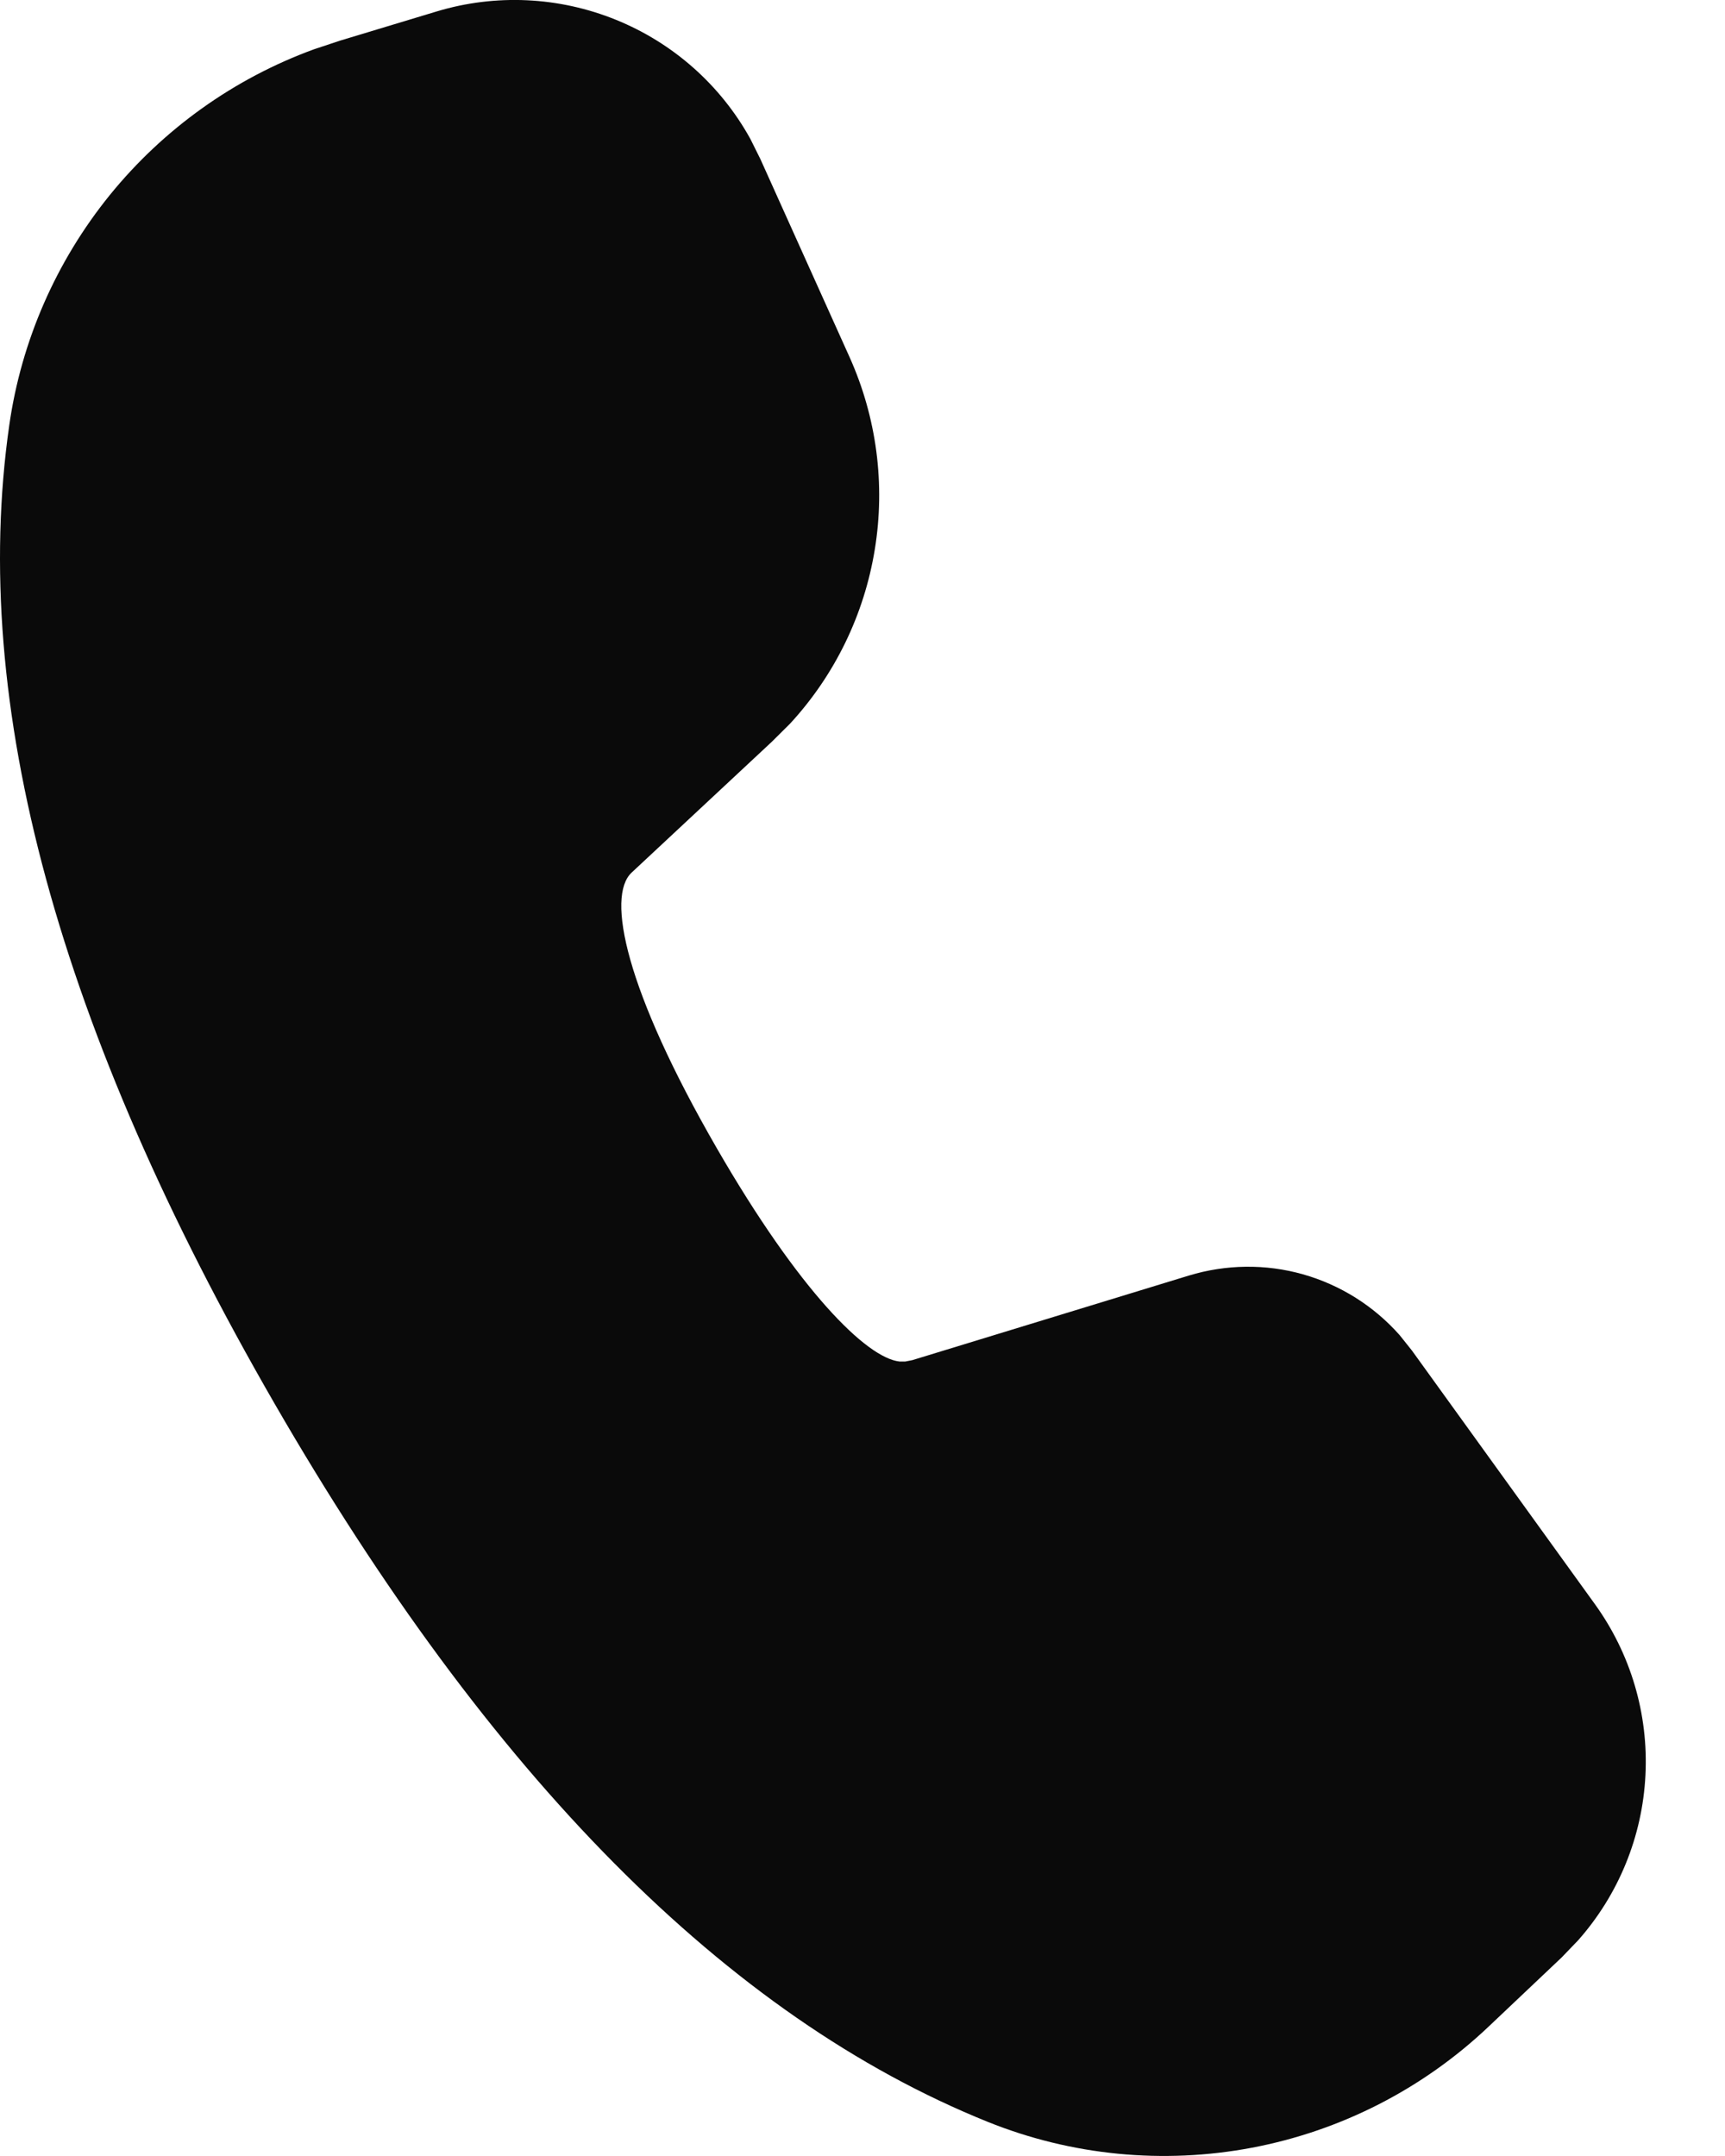 <svg width="16" height="20" viewBox="0 0 16 20" fill="none" xmlns="http://www.w3.org/2000/svg">
<path d="M4.051 0.106C4.598 -0.059 5.185 -0.031 5.714 0.184C6.244 0.399 6.684 0.789 6.96 1.289L7.053 1.476L7.881 3.315C8.131 3.873 8.213 4.493 8.114 5.097C8.016 5.701 7.743 6.263 7.328 6.713L7.162 6.878L5.858 8.095C5.623 8.317 5.799 9.179 6.649 10.652C7.414 11.977 8.037 12.596 8.343 12.63H8.397L8.463 12.617L11.026 11.833C11.371 11.728 11.739 11.723 12.085 11.821C12.432 11.919 12.743 12.115 12.982 12.385L13.096 12.528L14.792 14.879C15.125 15.34 15.291 15.9 15.262 16.468C15.234 17.035 15.013 17.576 14.636 18.001L14.484 18.159L13.806 18.801C13.197 19.378 12.436 19.767 11.613 19.923C10.789 20.079 9.938 19.996 9.161 19.683C6.742 18.707 4.544 16.479 2.547 13.021C0.546 9.554 -0.285 6.532 0.086 3.944C0.198 3.161 0.521 2.424 1.018 1.81C1.516 1.196 2.171 0.728 2.913 0.457L3.154 0.377L4.051 0.106Z" fill="#0A0A0A"/>
</svg>
